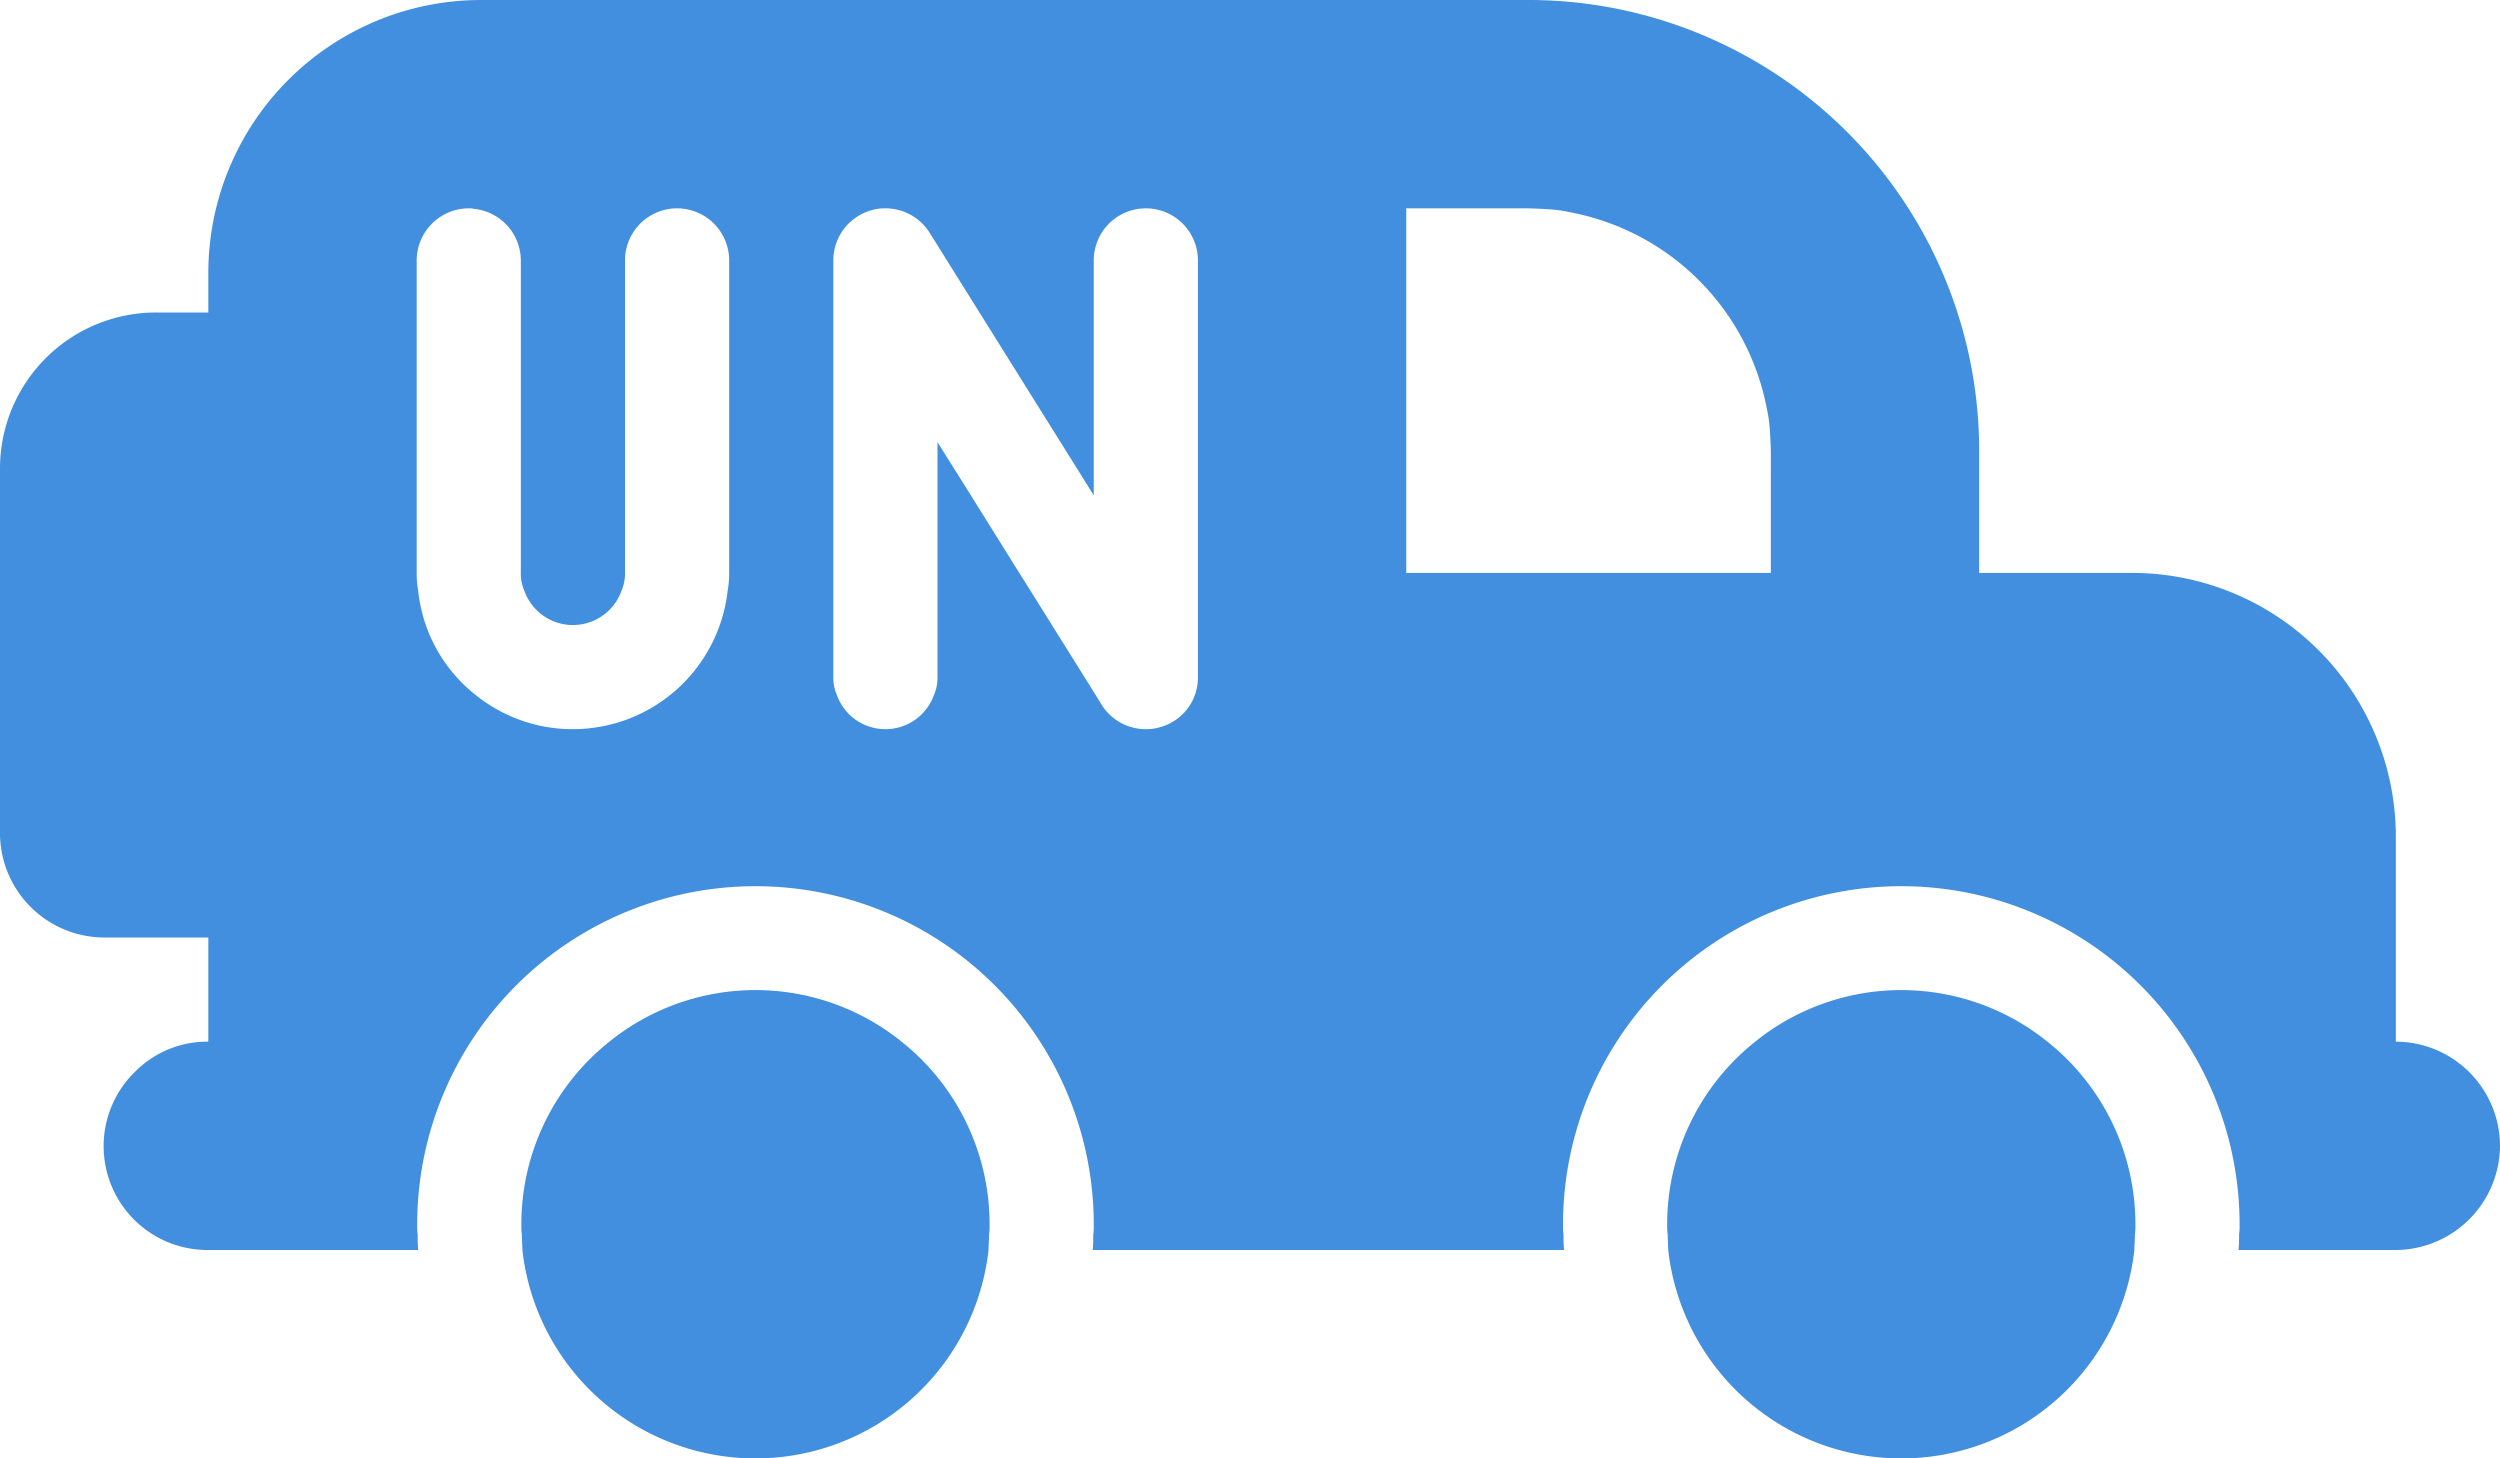 <svg xmlns="http://www.w3.org/2000/svg" viewBox="0 0 48 28"><g fill="#418fde" data-name="Layer 2"><path d="M46 20v-3.94A5.066 5.066 0 0 0 40.94 11H38V8.64A8.655 8.655 0 0 0 29.36 0H9.23A5.24 5.24 0 0 0 4 5.23V6H3a2.996 2.996 0 0 0-3 3v7a2.006 2.006 0 0 0 2 2h2v2h-.01a1.954 1.954 0 0 0-1.41.59A1.994 1.994 0 0 0 3.99 24h4.04a2.71 2.71 0 0 1-.01-.29 1.275 1.275 0 0 1-.01-.2 6.495 6.495 0 0 1 12.99 0 1.275 1.275 0 0 1-.01.2 2.71 2.71 0 0 1-.01.29h9.05a2.71 2.71 0 0 1-.01-.29 1.275 1.275 0 0 1-.01-.2 6.495 6.495 0 0 1 12.99 0 1.275 1.275 0 0 1-.01.2 2.71 2.71 0 0 1-.01.29H46a2.014 2.014 0 0 0 2-2 2.006 2.006 0 0 0-2-2zM27 9.35V4h2.28c.16 0 .32.01.48.02a2.633 2.633 0 0 1 .41.06 4.738 4.738 0 0 1 3.75 3.75 2.693 2.693 0 0 1 .06.41c.01.16.02.32.02.48V11h-7zM11 14a2.963 2.963 0 0 1-1.86-.65 2.883 2.883 0 0 1-.26-.23 2.932 2.932 0 0 1-.85-1.77A1.98 1.98 0 0 1 8 11V5a1.003 1.003 0 0 1 1-1 .347.347 0 0 1 .1.01.999.999 0 0 1 .9.99v6a.841.841 0 0 0 .07.35.99.99 0 0 0 1.86 0A.841.841 0 0 0 12 11V5a1 1 0 0 1 2 0v6a1.98 1.98 0 0 1-.03.35A2.991 2.991 0 0 1 11 14zm6 0a.988.988 0 0 1-.93-.65A.841.841 0 0 1 16 13V5a.999.999 0 0 1 .72-.96A.896.896 0 0 1 17 4a1.001 1.001 0 0 1 .85.47l3.05 4.88.1.16V5a1 1 0 0 1 2 0v8a.985.985 0 0 1-.72.96.938.938 0 0 1-.28.04 1 1 0 0 1-.85-.47l-.11-.18-1.25-2-.22-.35-1.03-1.65-.54-.86V13a.841.841 0 0 1-.07.35.988.988 0 0 1-.93.65z"/><path d="M17.31 20a4.468 4.468 0 0 0-5.61 0 4.478 4.478 0 0 0-1.69 3.51 1.338 1.338 0 0 0 .01.2c0 .1.01.19.01.29a4.503 4.503 0 0 0 8.95 0c0-.1.01-.19.01-.29a1.338 1.338 0 0 0 .01-.2A4.478 4.478 0 0 0 17.31 20zM39.31 20a4.468 4.468 0 0 0-5.61 0 4.478 4.478 0 0 0-1.69 3.51 1.338 1.338 0 0 0 .01.2c0 .1.01.19.01.29a4.503 4.503 0 0 0 8.95 0c0-.1.01-.19.01-.29a1.338 1.338 0 0 0 .01-.2A4.478 4.478 0 0 0 39.31 20z"/></g></svg>